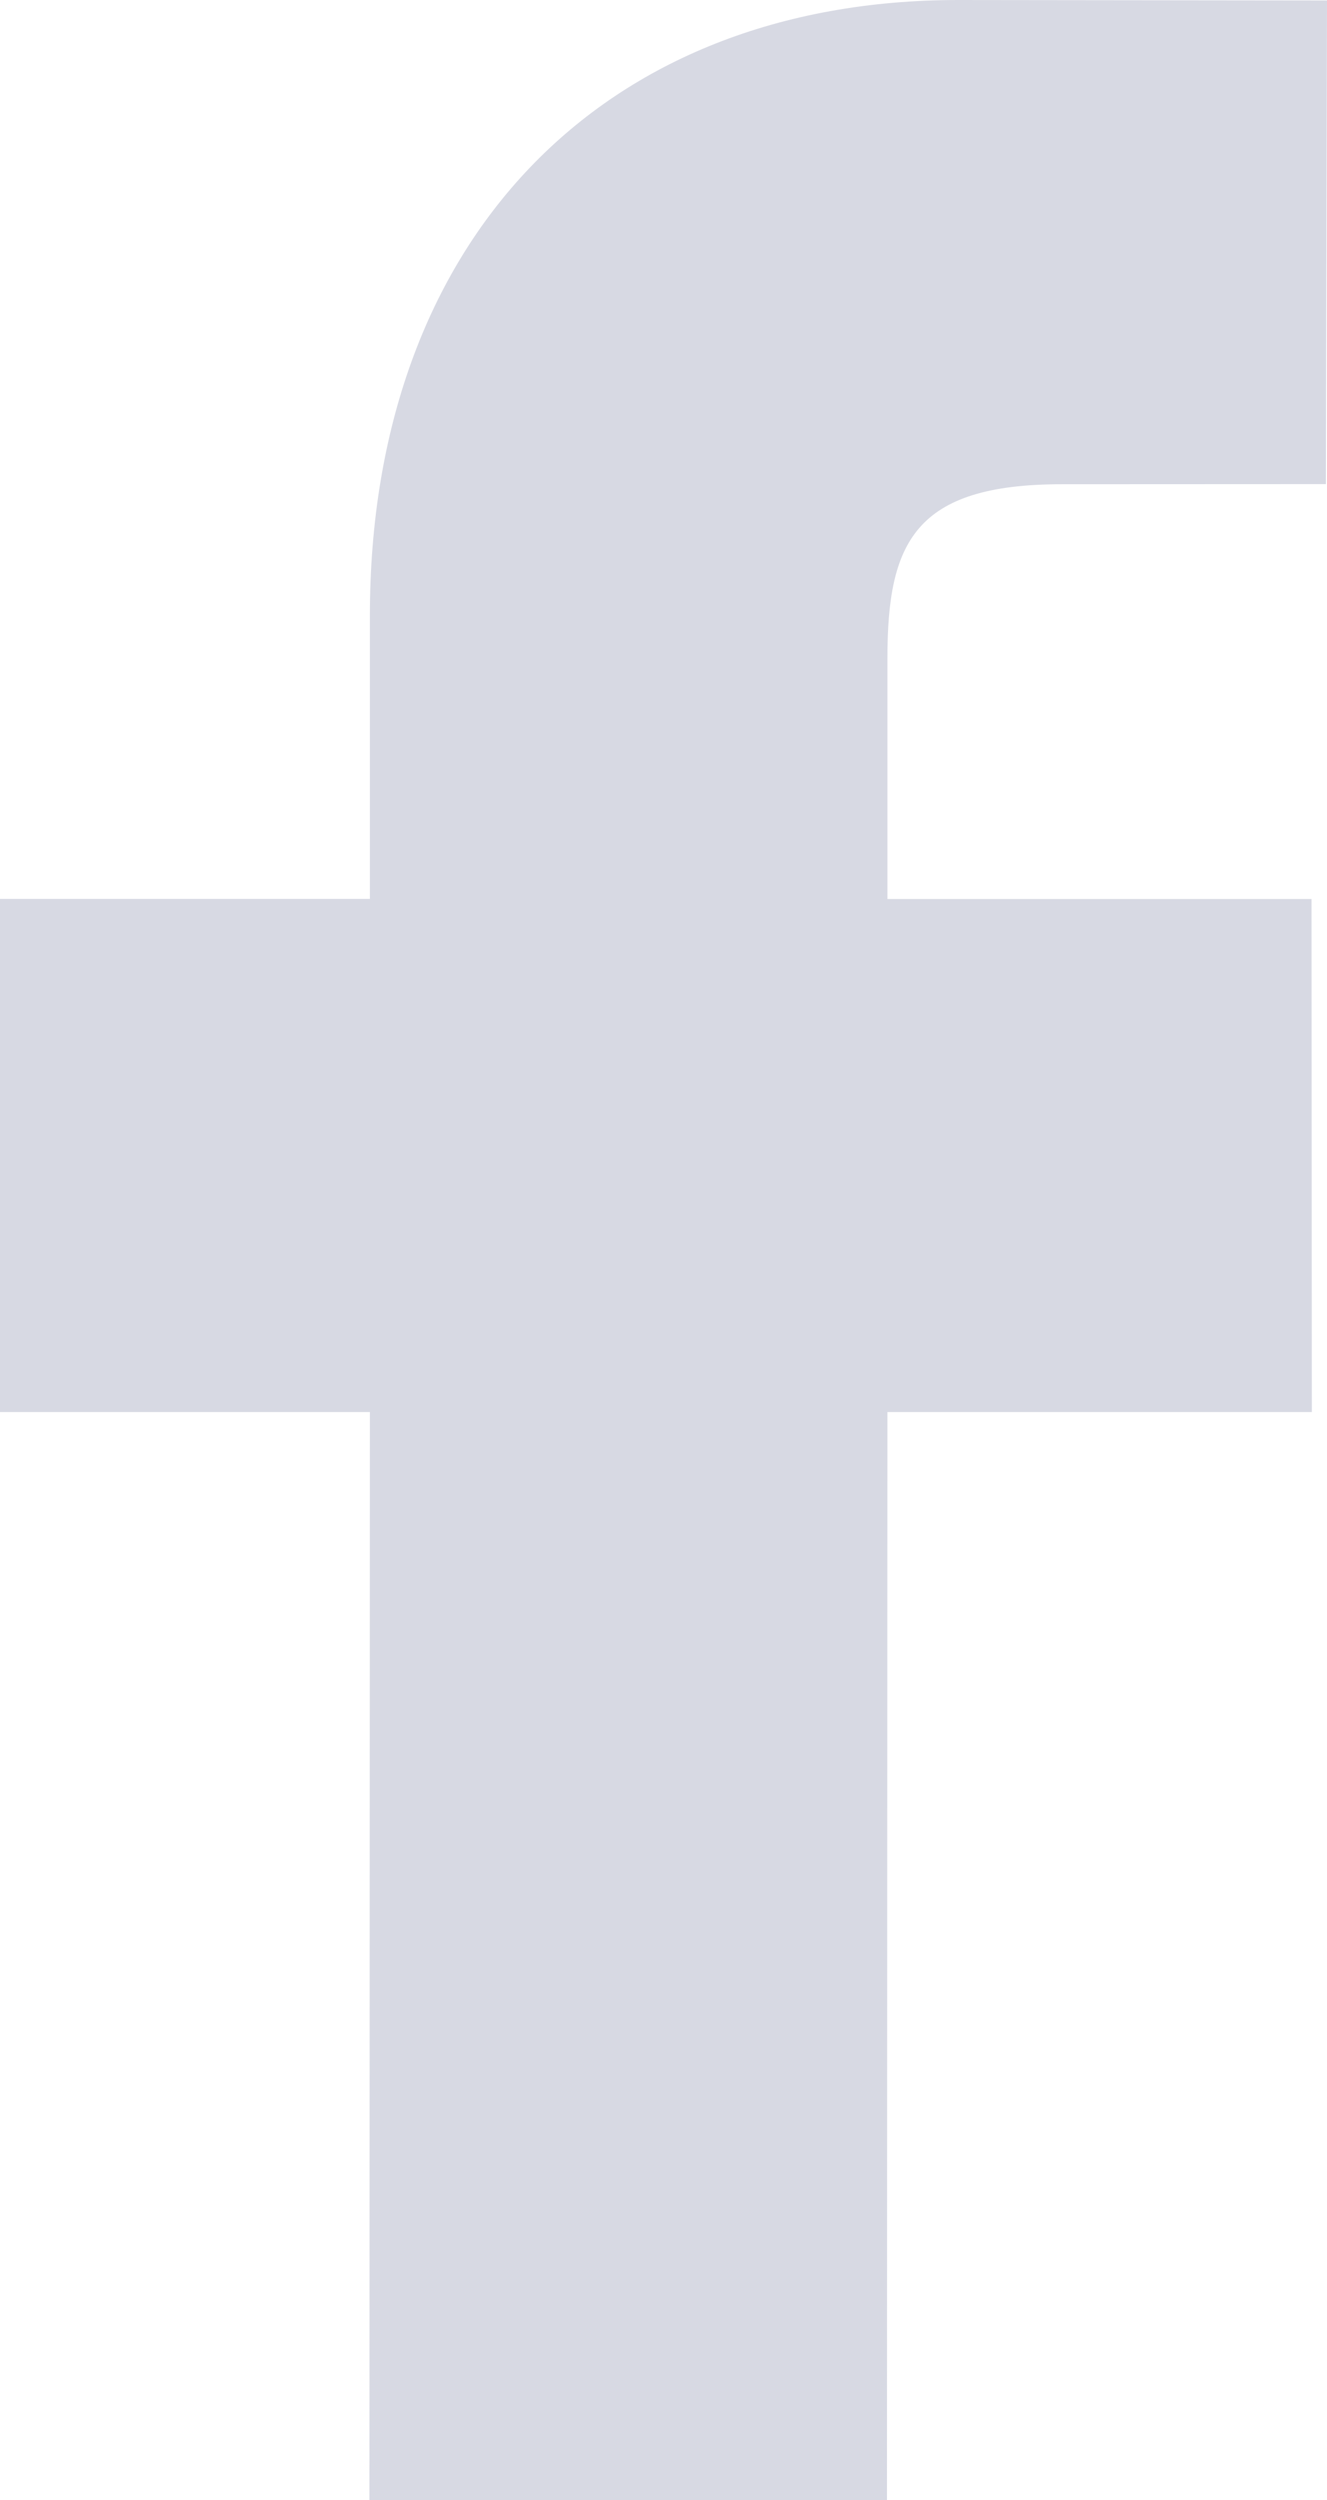 <svg width="43" height="81" viewBox="0 0 43 81" fill="none" xmlns="http://www.w3.org/2000/svg">
<path d="M43 0.015L31.054 0C19.469 0 11.986 7.82 11.986 19.937V29.123H0V45.747H11.986L11.971 81H28.741L28.756 45.747H42.509L42.498 29.127H28.756V21.332C28.756 17.584 29.627 15.688 34.414 15.688L42.964 15.684L43 0.015Z" fill="#D7D9E3"/>
</svg>
